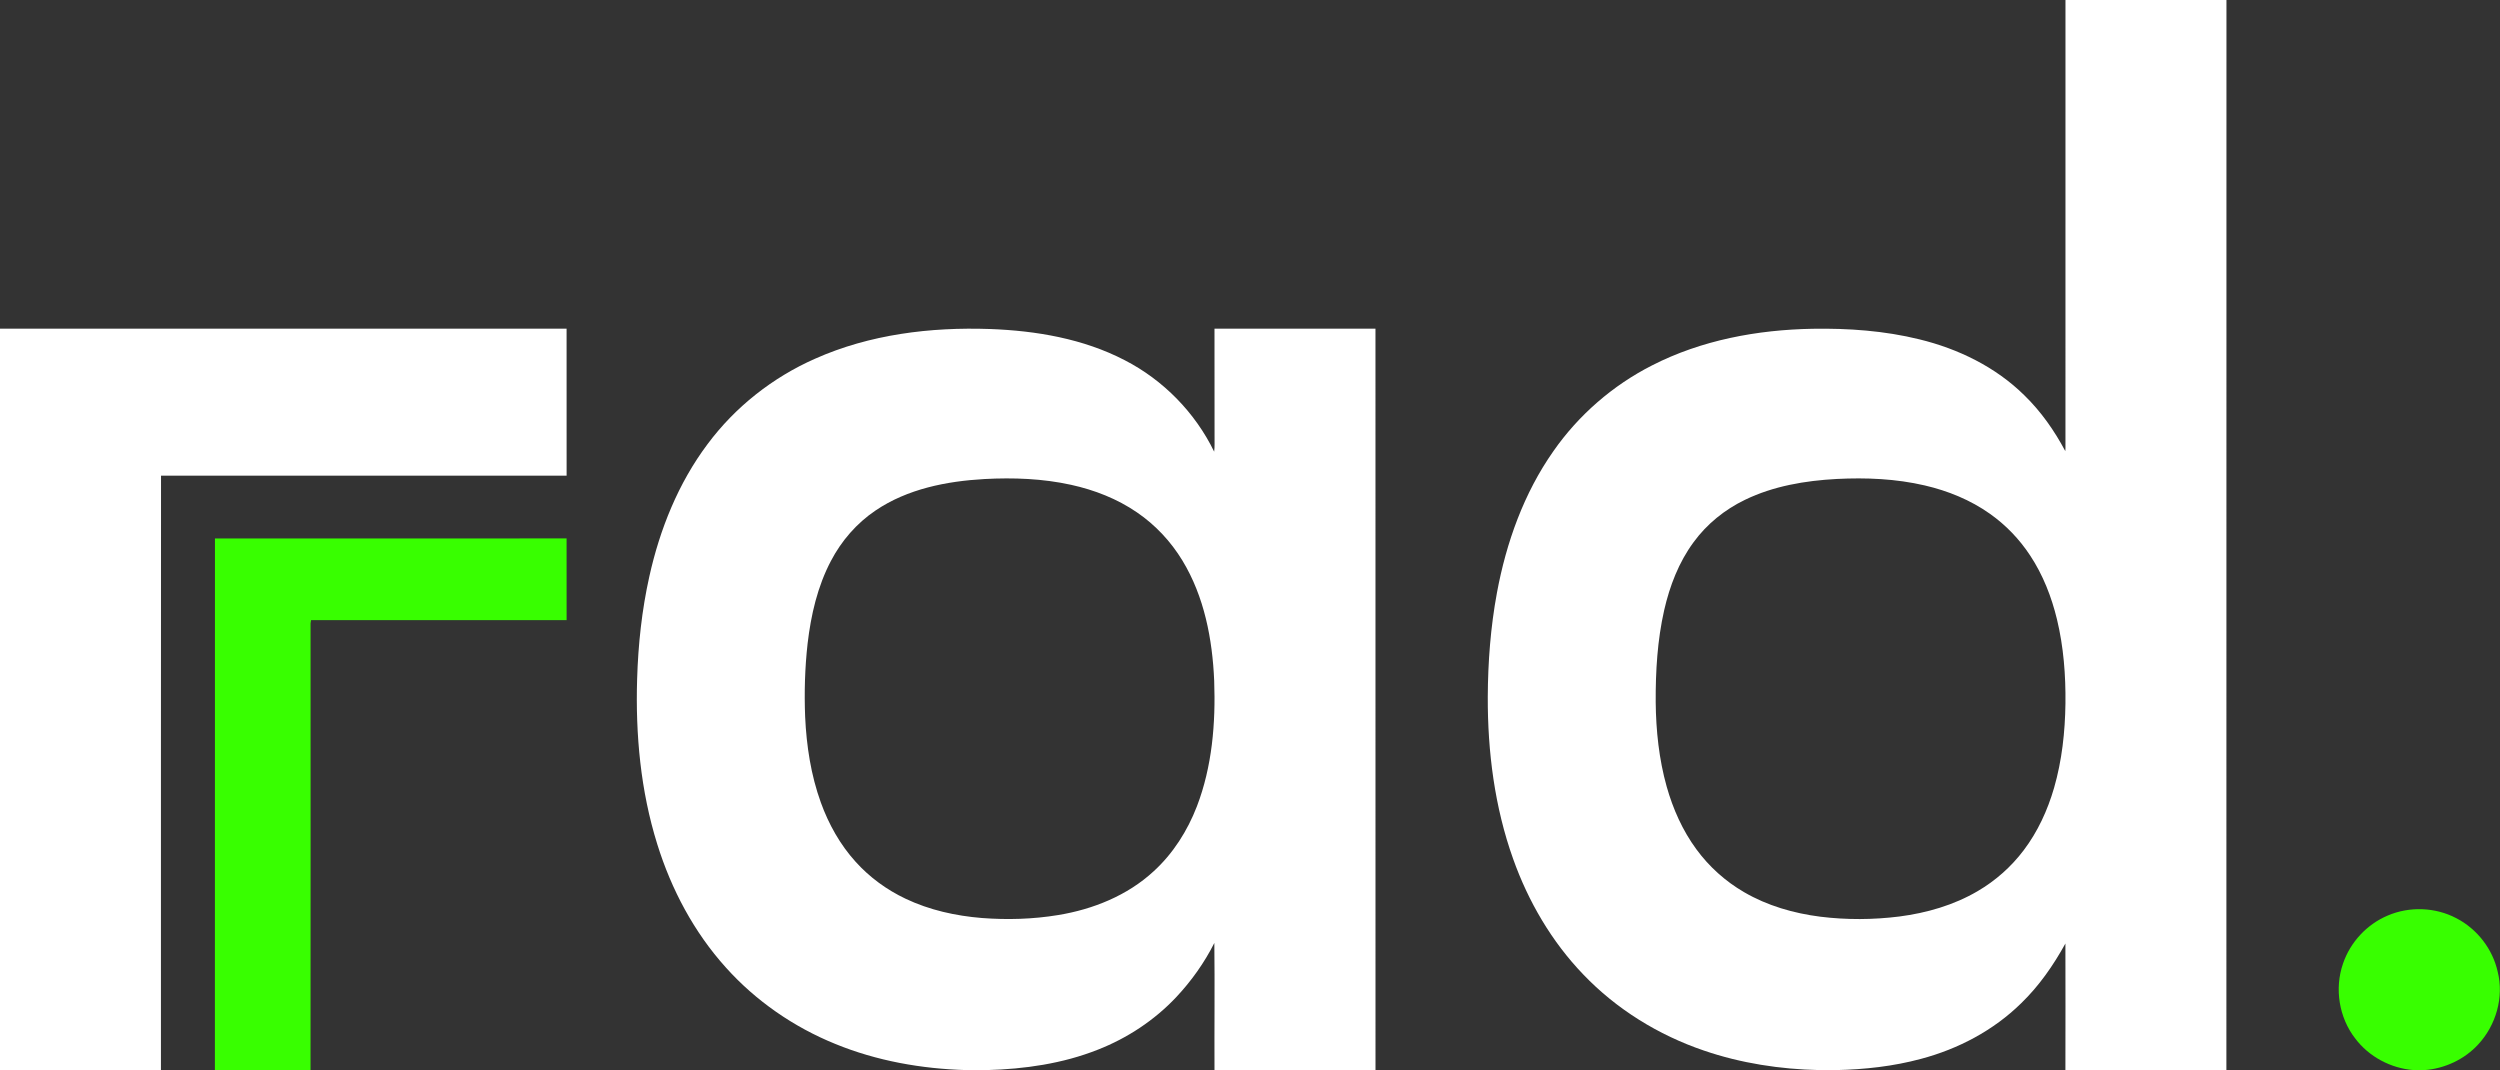 <?xml version="1.0" encoding="UTF-8" ?>
<!DOCTYPE svg PUBLIC "-//W3C//DTD SVG 1.1//EN" "http://www.w3.org/Graphics/SVG/1.1/DTD/svg11.dtd">
<svg width="1869pt" height="800pt" viewBox="0 0 1869 800" version="1.1" xmlns="http://www.w3.org/2000/svg">
<rect x="0" y="0" width="1869" height="800" fill="#333333" stroke="none"/>
<g id="#ffffffff">
<path fill="#ffffff" opacity="1.00" d=" M 1544.15 0.00 L 1664.50 0.00 C 1664.46 266.67 1664.43 533.33 1664.45 800.00 L 1544.10 800.00 C 1544.12 768.46 1544.22 736.91 1544.10 705.37 C 1535.13 721.64 1524.42 737.09 1511.01 750.04 C 1490.36 770.34 1463.96 784.24 1436.08 791.62 C 1415.49 797.19 1394.15 799.52 1372.87 800.00 L 1360.14 800.00 C 1330.87 799.38 1301.57 794.91 1273.84 785.40 C 1239.83 773.84 1208.38 754.43 1183.55 728.40 C 1160.02 703.92 1142.55 673.98 1131.20 642.06 C 1117.37 603.33 1112.12 561.96 1112.26 520.97 C 1112.38 494.91 1114.36 468.81 1119.11 443.17 C 1126.07 405.62 1139.23 368.71 1161.31 337.31 C 1180.13 310.30 1205.71 288.08 1235.06 273.18 C 1272.02 254.25 1313.82 246.53 1355.08 245.79 C 1381.85 245.35 1408.84 247.25 1434.90 253.68 C 1464.03 260.76 1492.03 274.40 1513.49 295.62 C 1525.89 307.69 1535.91 322.01 1544.02 337.26 C 1544.05 336.76 1544.11 335.76 1544.14 335.26 C 1544.17 223.51 1544.13 111.75 1544.15 0.00 M 1373.02 358.08 C 1349.57 359.35 1325.82 363.35 1304.54 373.67 C 1289.44 380.95 1276.01 391.79 1266.12 405.36 C 1255.07 420.33 1248.29 438.04 1244.16 456.07 C 1239.04 478.65 1237.68 501.89 1237.80 524.99 C 1238.02 546.20 1240.25 567.52 1245.99 587.99 C 1250.69 604.72 1257.88 620.88 1268.21 634.92 C 1277.72 647.91 1289.94 658.90 1303.86 666.97 C 1321.25 677.12 1340.96 682.79 1360.85 685.32 C 1380.45 687.75 1400.36 687.63 1419.95 685.18 C 1440.37 682.53 1460.62 676.71 1478.46 666.24 C 1491.79 658.45 1503.58 648.03 1512.88 635.69 C 1523.42 621.80 1530.79 605.70 1535.63 589.00 C 1541.53 568.55 1543.84 547.20 1544.13 525.96 C 1544.37 504.85 1542.75 483.60 1537.80 463.04 C 1533.73 446.19 1527.32 429.77 1517.73 415.27 C 1509.76 403.15 1499.56 392.50 1487.70 384.13 C 1473.13 373.78 1456.28 366.94 1438.93 362.91 C 1417.37 357.89 1395.06 356.96 1373.02 358.08 Z" />
<path fill="#ffffff" opacity="1.00" d=" M 0.00 245.70 C 141.19 245.69 282.38 245.71 423.58 245.69 C 423.63 282.32 423.59 318.96 423.60 355.60 C 322.52 355.60 221.45 355.62 120.38 355.59 C 120.34 503.72 120.26 651.86 120.32 800.00 L 0.00 800.00 L 0.00 245.70 Z" />
<path fill="#ffffff" opacity="1.00" d=" M 609.27 268.21 C 650.15 249.97 695.62 244.42 740.04 245.97 C 774.65 247.23 809.86 253.20 840.86 269.30 C 869.71 284.13 893.55 308.52 907.71 337.67 C 908.22 333.80 907.92 329.88 908.00 325.99 C 907.95 299.23 907.93 272.47 907.95 245.70 C 948.07 245.70 988.18 245.69 1028.30 245.70 C 1028.32 430.47 1028.28 615.23 1028.32 800.00 L 907.95 800.00 C 907.81 768.32 908.21 736.63 907.84 704.95 C 900.41 719.73 890.69 733.36 879.39 745.42 C 863.11 762.72 842.83 776.09 820.74 784.75 C 794.40 795.19 765.98 799.25 737.79 800.00 L 722.33 800.00 C 688.93 799.05 655.45 793.15 624.45 780.44 C 593.37 767.83 565.05 748.30 542.65 723.30 C 518.87 696.96 501.89 664.94 491.38 631.15 C 478.92 591.29 475.04 549.17 476.32 507.55 C 477.09 481.83 479.84 456.12 485.44 430.98 C 493.29 395.63 507.11 361.17 528.94 332.07 C 549.58 304.28 577.63 282.19 609.27 268.21 M 735.96 358.13 C 707.63 359.74 678.43 365.49 654.57 381.64 C 640.51 391.11 629.09 404.28 621.24 419.28 C 611.16 438.38 606.27 459.76 603.77 481.08 C 601.72 499.28 601.21 517.64 601.93 535.93 C 602.92 557.66 606.25 579.44 613.66 599.96 C 619.52 616.17 628.09 631.52 639.71 644.32 C 650.14 655.90 662.97 665.24 677.04 671.90 C 694.87 680.38 714.44 684.70 734.05 686.30 C 753.07 687.76 772.28 687.20 791.11 684.09 C 817.19 679.81 842.85 669.49 862.44 651.40 C 876.97 638.14 887.77 621.11 894.81 602.81 C 906.23 573.02 908.87 540.62 907.73 508.97 C 906.42 477.85 900.34 446.02 883.99 419.09 C 875.36 404.86 863.75 392.43 849.99 383.05 C 835.21 372.91 818.24 366.30 800.80 362.46 C 779.55 357.77 757.63 356.97 735.96 358.13 Z" />
</g>
<g id="#38ff00ff">
<path fill="#38ff00" opacity="1.00" d=" M 160.70 402.55 C 248.32 402.54 335.95 402.57 423.58 402.53 C 423.63 422.89 423.58 443.24 423.60 463.60 C 359.92 463.61 296.23 463.58 232.54 463.61 C 232.45 464.21 232.27 465.41 232.18 466.02 C 232.20 577.34 232.24 688.67 232.16 800.00 L 160.65 800.00 C 160.63 667.52 160.73 535.03 160.70 402.55 Z" />
<path fill="#38ff00" opacity="1.00" d=" M 1785.11 684.44 C 1801.39 677.46 1820.75 678.21 1836.42 686.48 C 1851.89 694.48 1863.54 709.50 1867.29 726.53 C 1872.04 745.51 1866.00 766.49 1852.78 780.73 C 1842.49 791.98 1827.81 798.84 1812.65 800.00 L 1804.40 800.00 C 1787.34 798.68 1770.97 790.00 1760.69 776.27 C 1748.62 760.69 1745.18 739.02 1751.63 720.42 C 1757.03 704.40 1769.53 690.98 1785.11 684.44 Z" />
</g>
</svg>
